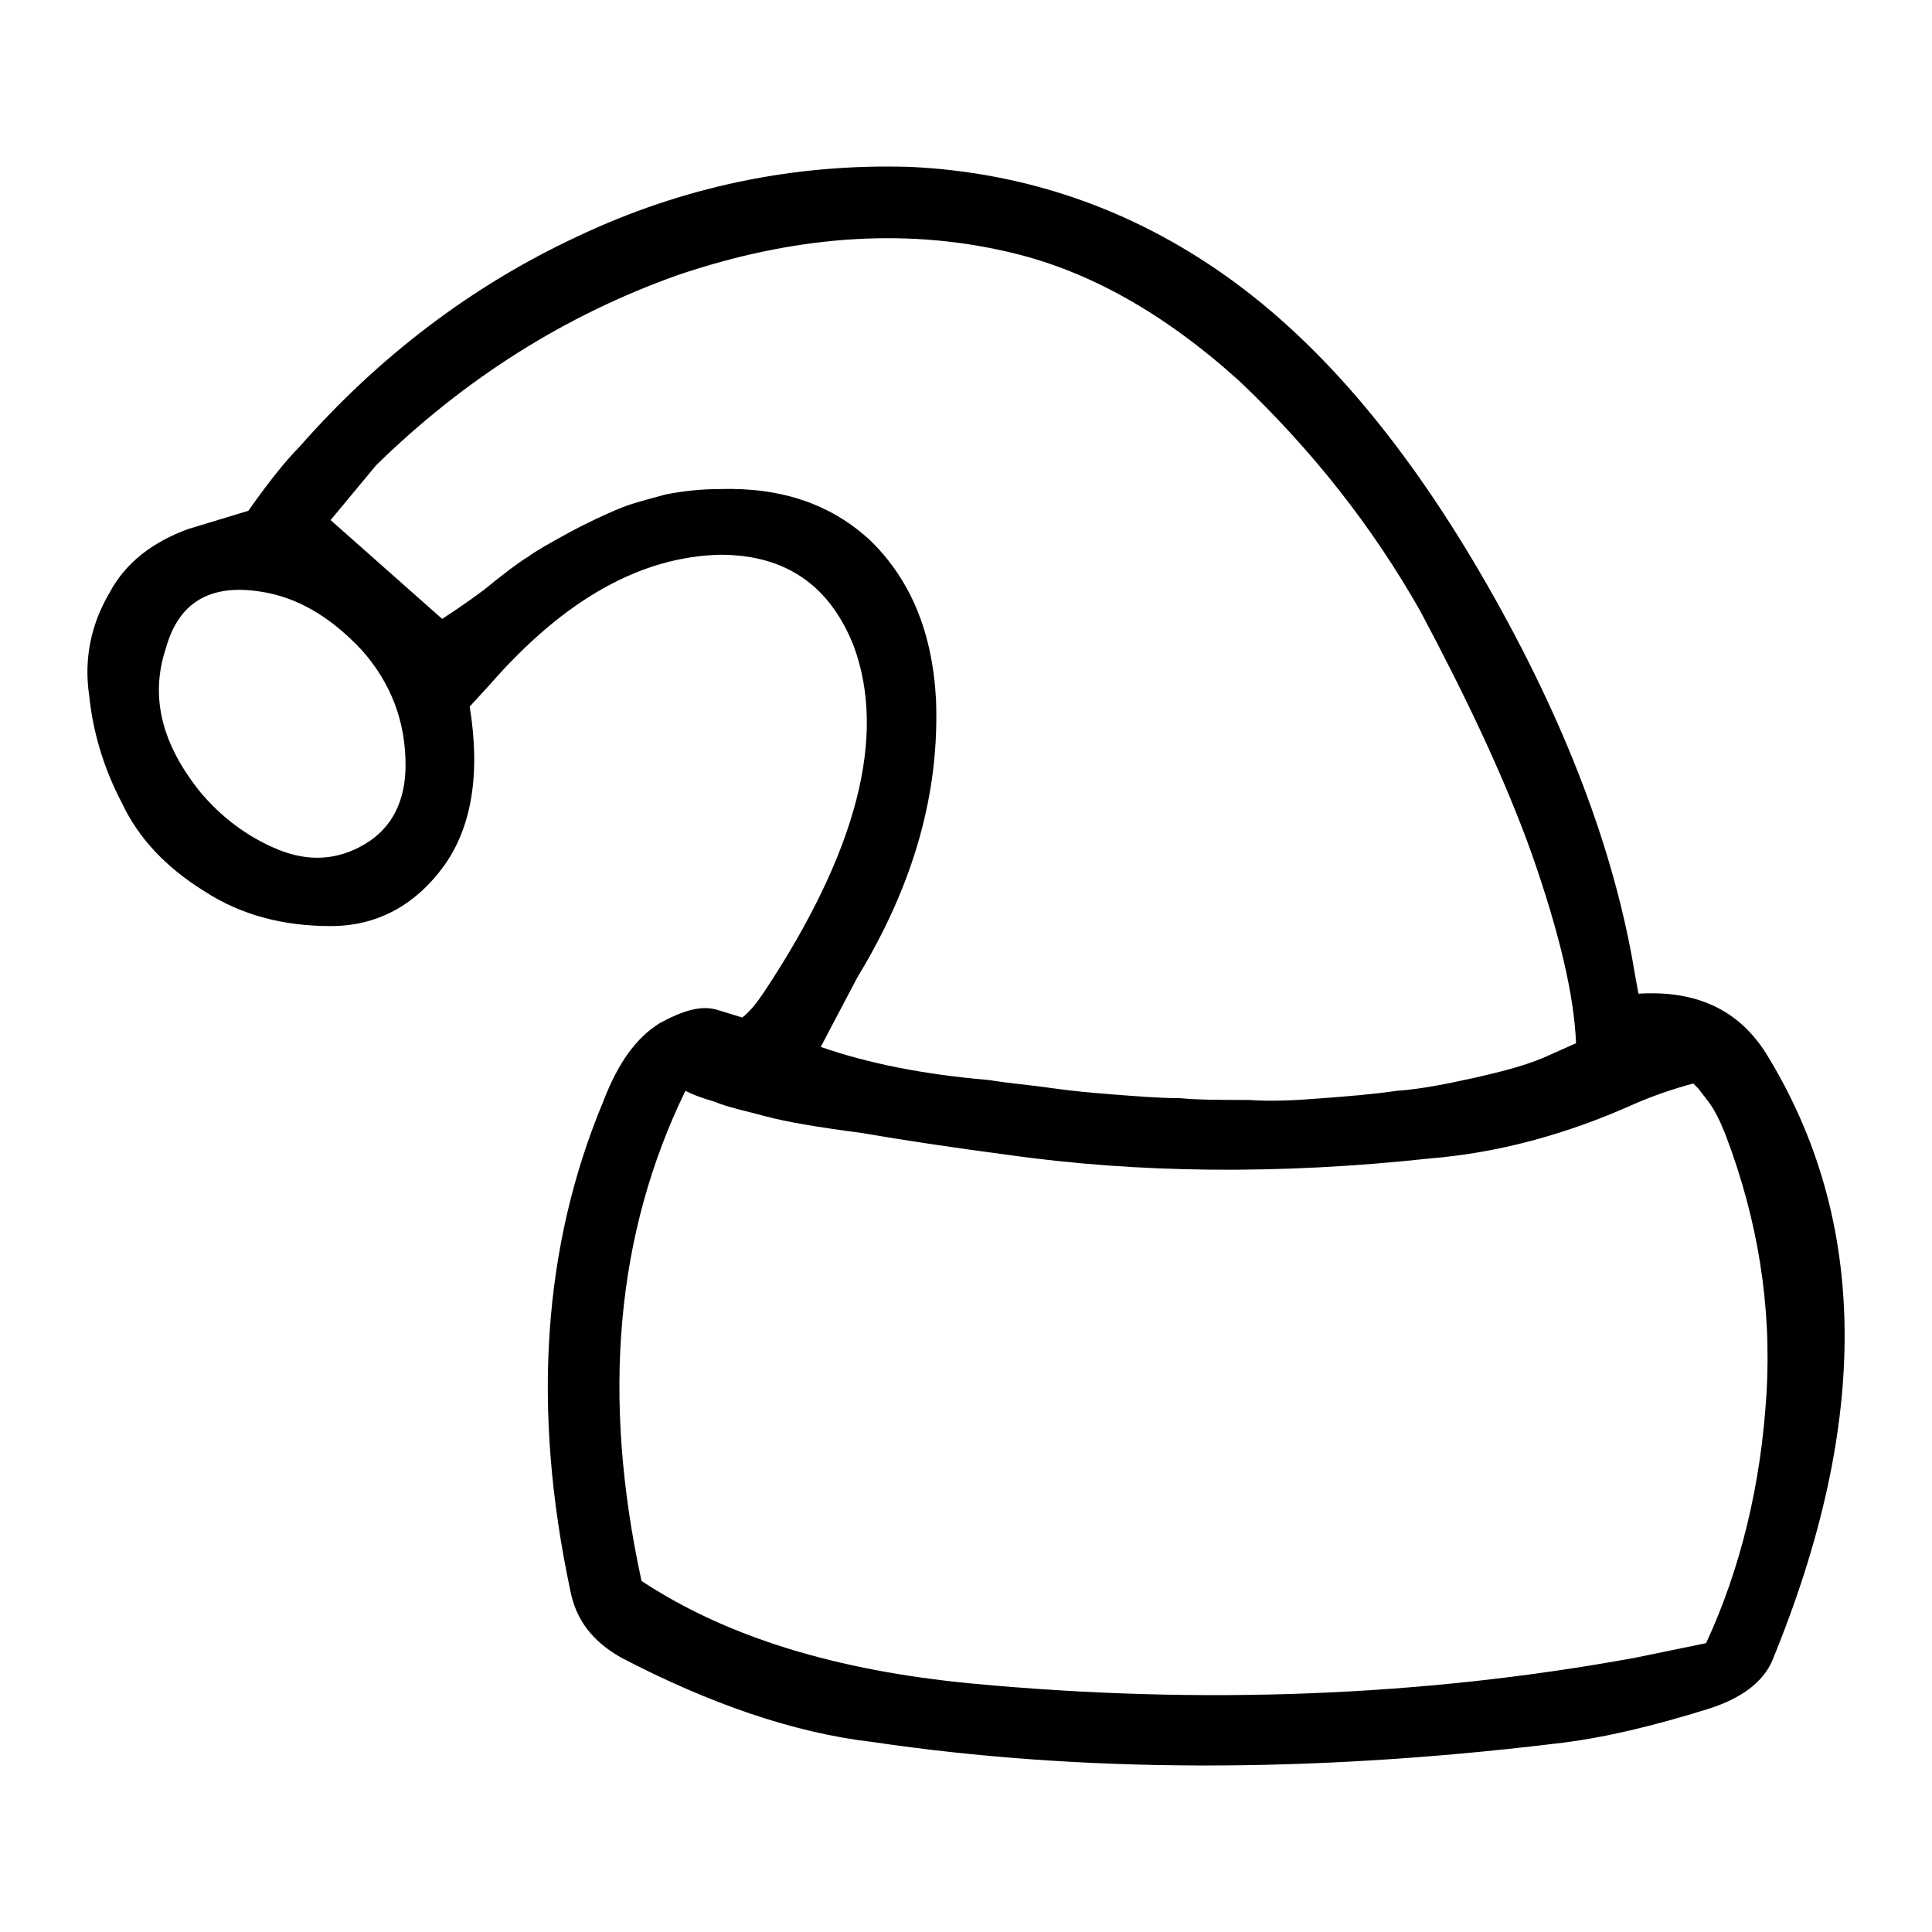 <?xml version="1.0" encoding="utf-8"?>
<!-- Generator: Adobe Illustrator 25.0.0, SVG Export Plug-In . SVG Version: 6.00 Build 0)  -->
<svg version="1.1" id="Layer_1" xmlns="http://www.w3.org/2000/svg" xmlns:xlink="http://www.w3.org/1999/xlink" x="0px" y="0px"
	 viewBox="0 0 360 360" style="enable-background:new 0 0 360 360;" xml:space="preserve">
<style type="text/css">
	.st0{fill-rule:evenodd;clip-rule:evenodd;fill:#282829;}
	.st1{opacity:0.91;enable-background:new    ;}
	.st2{fill:#1F1A17;stroke:#1F1A17;stroke-width:0.076;}
	.st3{fill:#1F1A17;}
	.st4{fill:none;stroke:#1F1A17;stroke-width:3;stroke-linecap:round;stroke-linejoin:round;}
	.st5{fill:none;stroke:#1F1A17;}
	.st6{fill:none;}
</style>
<g>
	<path d="M330.17,309.59c-1.7,3.75-5.45,6.82-11.93,8.86c-9.88,3.07-19.43,5.45-28.63,6.47c-45.33,5.46-87.93,5.46-127.13-0.34
		c-14.66-1.7-30.33-7.16-46.69-15.68c-5.45-3.07-8.52-7.16-9.54-12.61c-7.16-33.74-5.11-64.07,6.14-91
		c2.73-7.16,6.14-11.93,10.57-14.66c4.43-2.39,7.84-3.41,10.91-2.39l4.43,1.36c1.36-1.02,2.73-2.73,4.09-4.77
		c17.38-26.24,22.84-47.72,16.7-64.42c-4.43-11.25-12.61-17.04-24.88-17.04c-14.66,0.34-28.97,8.18-42.94,24.2l-3.75,4.09
		c2.05,12.61,0.34,22.5-4.77,29.65c-5.45,7.5-12.61,11.25-21.13,11.25c-8.86,0-16.7-2.05-23.52-6.48
		c-7.16-4.43-12.27-9.88-15.34-16.36c-3.41-6.48-5.45-13.29-6.14-20.11c-1.02-6.82,0.34-13.29,3.75-19.09
		c3.07-5.79,8.18-9.54,14.65-11.93l11.25-3.41c4.09-5.79,7.16-9.54,9.54-11.93c14.66-16.7,32.04-29.99,51.81-39.2
		c19.43-9.2,40.22-13.63,62.03-12.95c21.47,1.02,41.24,7.84,58.96,20.45s33.74,31.7,48.4,57.26c14.65,25.56,23.86,49.76,27.61,72.6
		l0.68,3.75c10.91-0.68,18.75,3.07,23.86,11.25C348.23,227.45,348.57,264.94,330.17,309.59z M67.39,121.11
		c-5.8-6.14-11.93-9.88-19.09-10.91c-9.2-1.36-15,2.05-17.38,10.56c-3.07,9.2-0.68,18.06,6.48,26.93
		c3.75,4.43,8.52,8.18,14.31,10.57c5.8,2.39,11.25,2.05,16.36-1.02s7.5-8.18,7.5-14.66C75.57,134.4,72.85,127.25,67.39,121.11z
		 M82.39,115.32c1.02-0.68,3.75-2.39,7.84-5.45c3.75-3.07,6.48-5.11,8.18-6.13c1.36-1.02,3.75-2.39,7.5-4.43s6.82-3.41,9.2-4.43
		c2.39-1.02,5.11-1.7,8.86-2.73c3.41-0.68,6.82-1.02,10.22-1.02c11.25-0.34,20.79,2.73,28.29,9.88c7.16,7.16,11.25,16.7,11.93,29.31
		c0.68,17.38-4.09,34.42-14.66,51.81l-6.82,12.95c8.86,3.07,19.09,5.11,31.02,6.14c0.34,0,2.04,0.34,5.11,0.68s5.8,0.68,8.18,1.02
		c2.39,0.34,5.79,0.68,10.22,1.02c4.43,0.34,8.52,0.68,12.27,0.68c3.75,0.34,7.84,0.34,12.95,0.34c4.77,0.34,9.54,0,13.97-0.34
		c4.43-0.34,8.86-0.68,13.63-1.36c4.77-0.34,9.54-1.36,14.31-2.39c4.43-1.02,8.86-2.05,12.95-3.75l6.13-2.73
		c-0.34-8.86-3.07-20.45-8.18-35.1c-5.11-14.31-12.27-29.31-20.79-45.33c-8.86-15.68-20.11-29.99-33.74-42.94
		c-13.97-12.61-28.29-20.79-43.63-24.2c-19.43-4.43-39.88-2.73-61.01,4.43c-21.13,7.5-39.88,19.43-56.24,35.45L61.6,96.91
		L82.39,115.32z M329.15,259.83c1.02-16.7-1.7-32.72-7.5-48.06c-0.68-1.7-1.36-3.41-2.39-5.11c-1.02-1.7-2.05-2.73-2.73-3.75
		l-1.02-1.02c-3.75,1.02-7.84,2.39-11.59,4.09c-12.27,5.45-24.88,8.86-37.49,9.88c-28.29,3.07-54.53,2.73-78.73-0.68
		c-10.22-1.36-19.43-2.73-27.27-4.09c-7.84-1.02-13.97-2.05-17.72-3.07s-7.16-1.7-9.54-2.73c-2.39-0.68-4.09-1.36-4.77-1.7
		l-0.68-0.34c-12.95,26.58-15.68,56.92-8.18,91.34c16.02,10.56,36.47,16.7,61.35,19.09c43.28,4.09,84.52,2.39,123.72-4.77
		l13.29-2.73C324.38,292.21,328.13,276.53,329.15,259.83z"/>
</g>
</svg>
